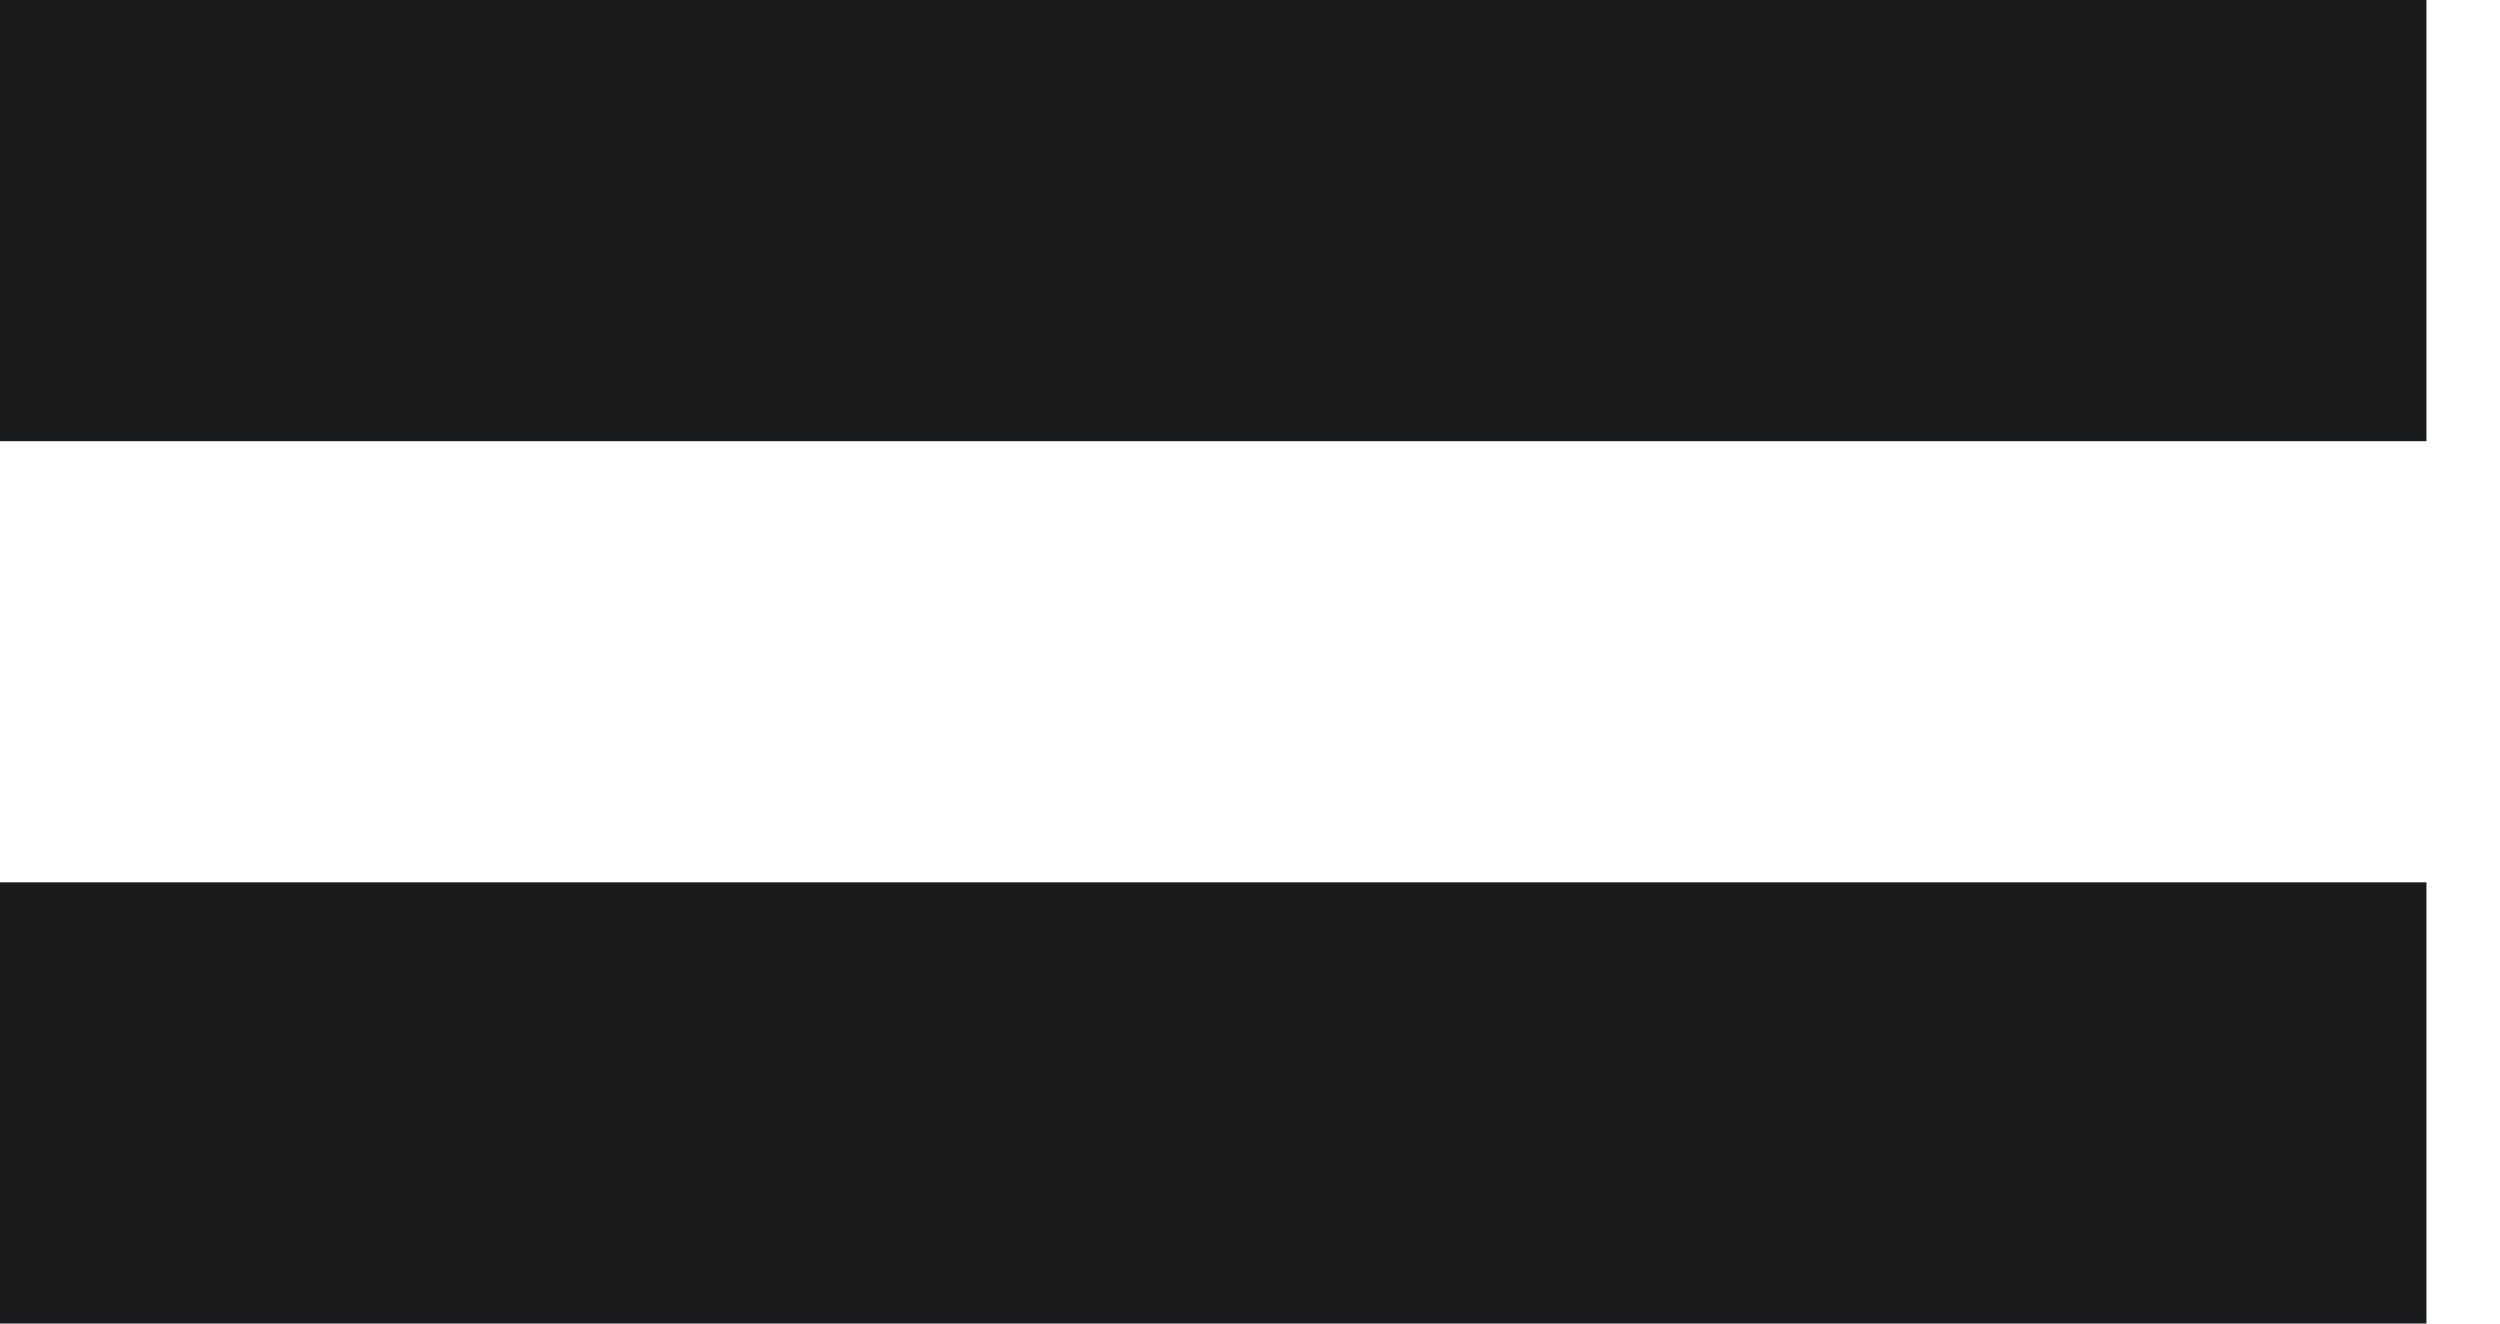 <svg width="17" height="9" viewBox="0 0 17 9" fill="none" xmlns="http://www.w3.org/2000/svg">
<path d="M0 1.5H16.5" stroke="#1A1B1C" stroke-width="3"/>
<path d="M0 7.5H16.5" stroke="#1A1B1C" stroke-width="3"/>
</svg>
